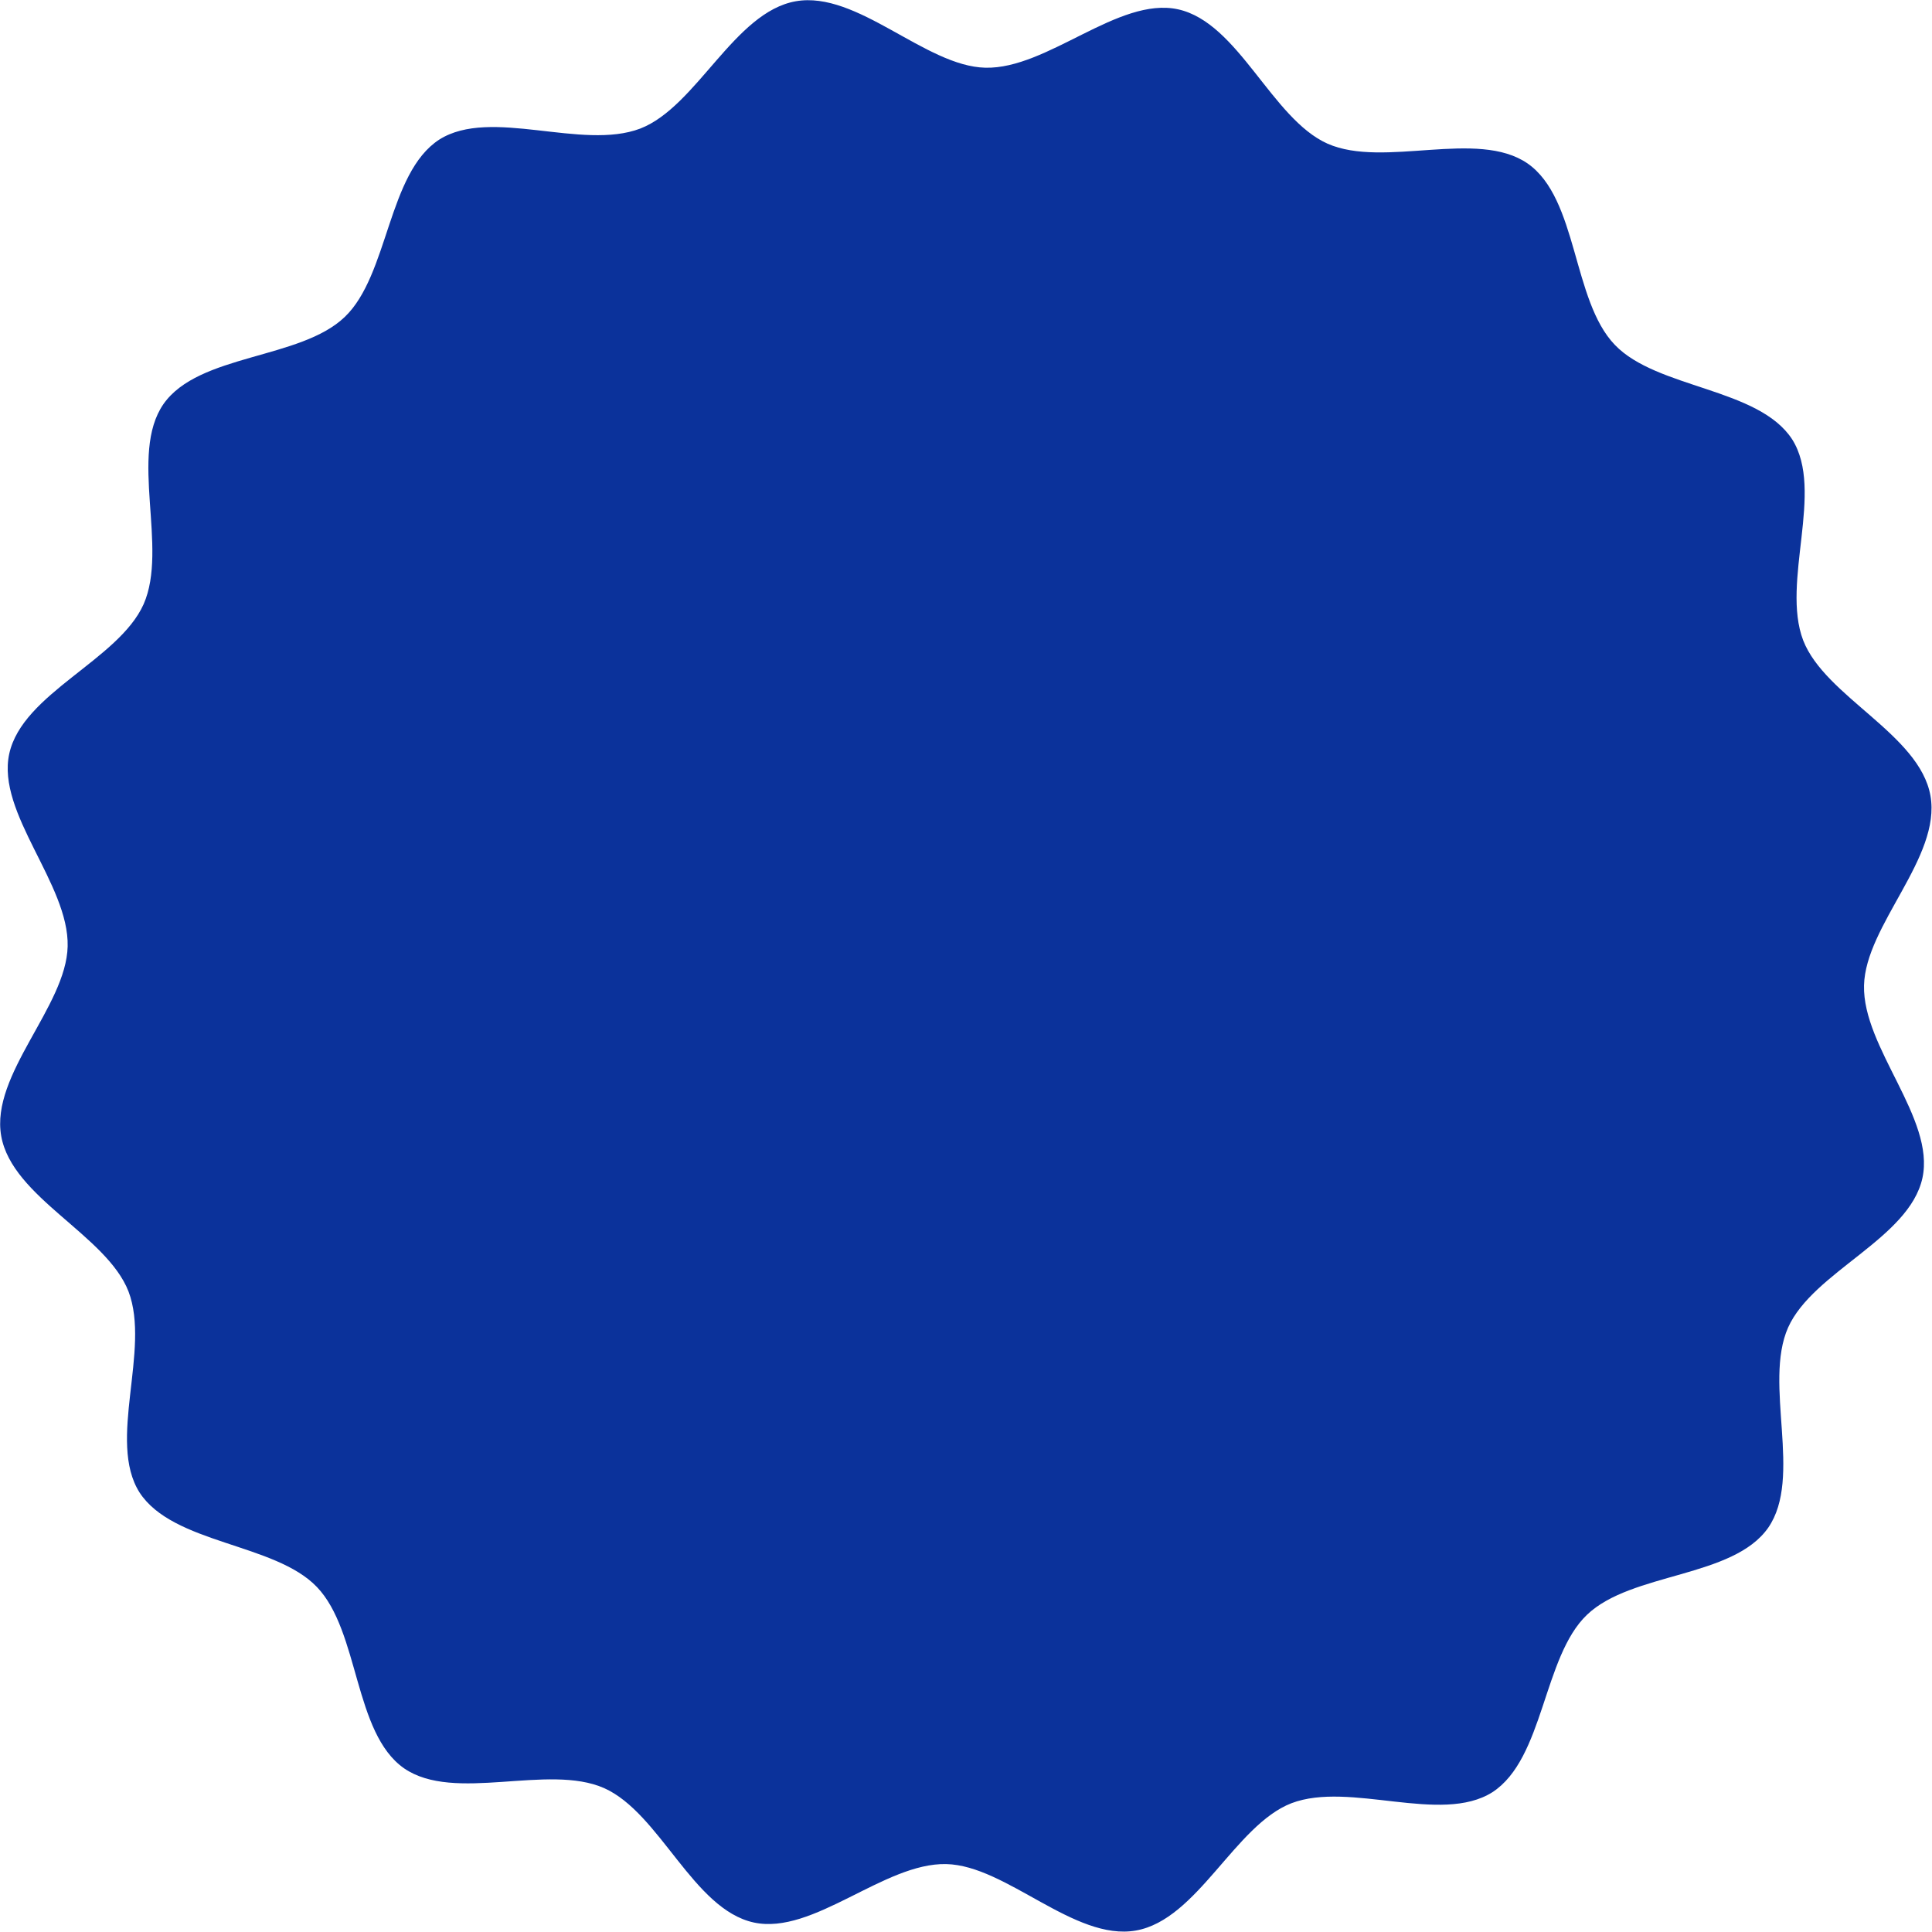 <svg width="572" height="572" viewBox="0 0 572 572" fill="none" xmlns="http://www.w3.org/2000/svg">
<path d="M571.546 235.611C574.76 253.835 552.282 273.969 551.875 291.753C551.424 310.16 572.992 331.153 569.167 348.769C565.246 366.71 536.786 376.502 529.386 393.055C522.012 409.756 533.817 437.399 523.508 452.308C513.051 467.243 483.011 465.455 469.839 478.097C456.789 490.563 457.172 520.682 441.83 530.626C426.584 540.245 399.656 527.281 382.338 533.877C365.617 540.368 354.533 568.35 336.31 571.564C318.087 574.777 297.952 552.299 280.169 551.892C261.762 551.442 240.769 573.009 223.153 569.184C205.212 565.263 195.419 536.803 178.867 529.403C162.165 522.029 134.522 533.834 119.614 523.526C104.678 513.068 106.466 483.028 93.825 469.856C81.359 456.807 51.24 457.189 41.296 441.847C31.677 426.601 44.641 399.673 38.044 382.355C31.554 365.634 3.571 354.55 0.358 336.327C-2.855 318.104 19.623 297.969 20.029 280.186C20.48 261.779 -1.087 240.786 2.737 223.17C6.658 205.229 35.118 195.436 42.519 178.884C49.893 162.183 38.088 134.54 48.396 119.631C58.854 104.696 88.894 106.483 102.066 93.842C115.115 81.376 114.733 51.257 130.075 41.313C145.32 31.694 172.248 44.658 189.567 38.062C206.288 31.571 217.371 3.588 235.594 0.375C253.817 -2.838 273.952 19.64 291.735 20.047C310.143 20.497 331.136 -1.07 348.752 2.754C366.693 6.676 376.485 35.136 393.037 42.536C409.739 49.91 437.382 38.105 452.291 48.413C467.226 58.871 465.438 88.911 478.08 102.083C490.545 115.132 520.665 114.75 530.609 130.092C540.227 145.337 527.264 172.265 533.86 189.584C540.351 206.305 568.333 217.388 571.546 235.611Z" fill="#0B329B"/>
</svg>
